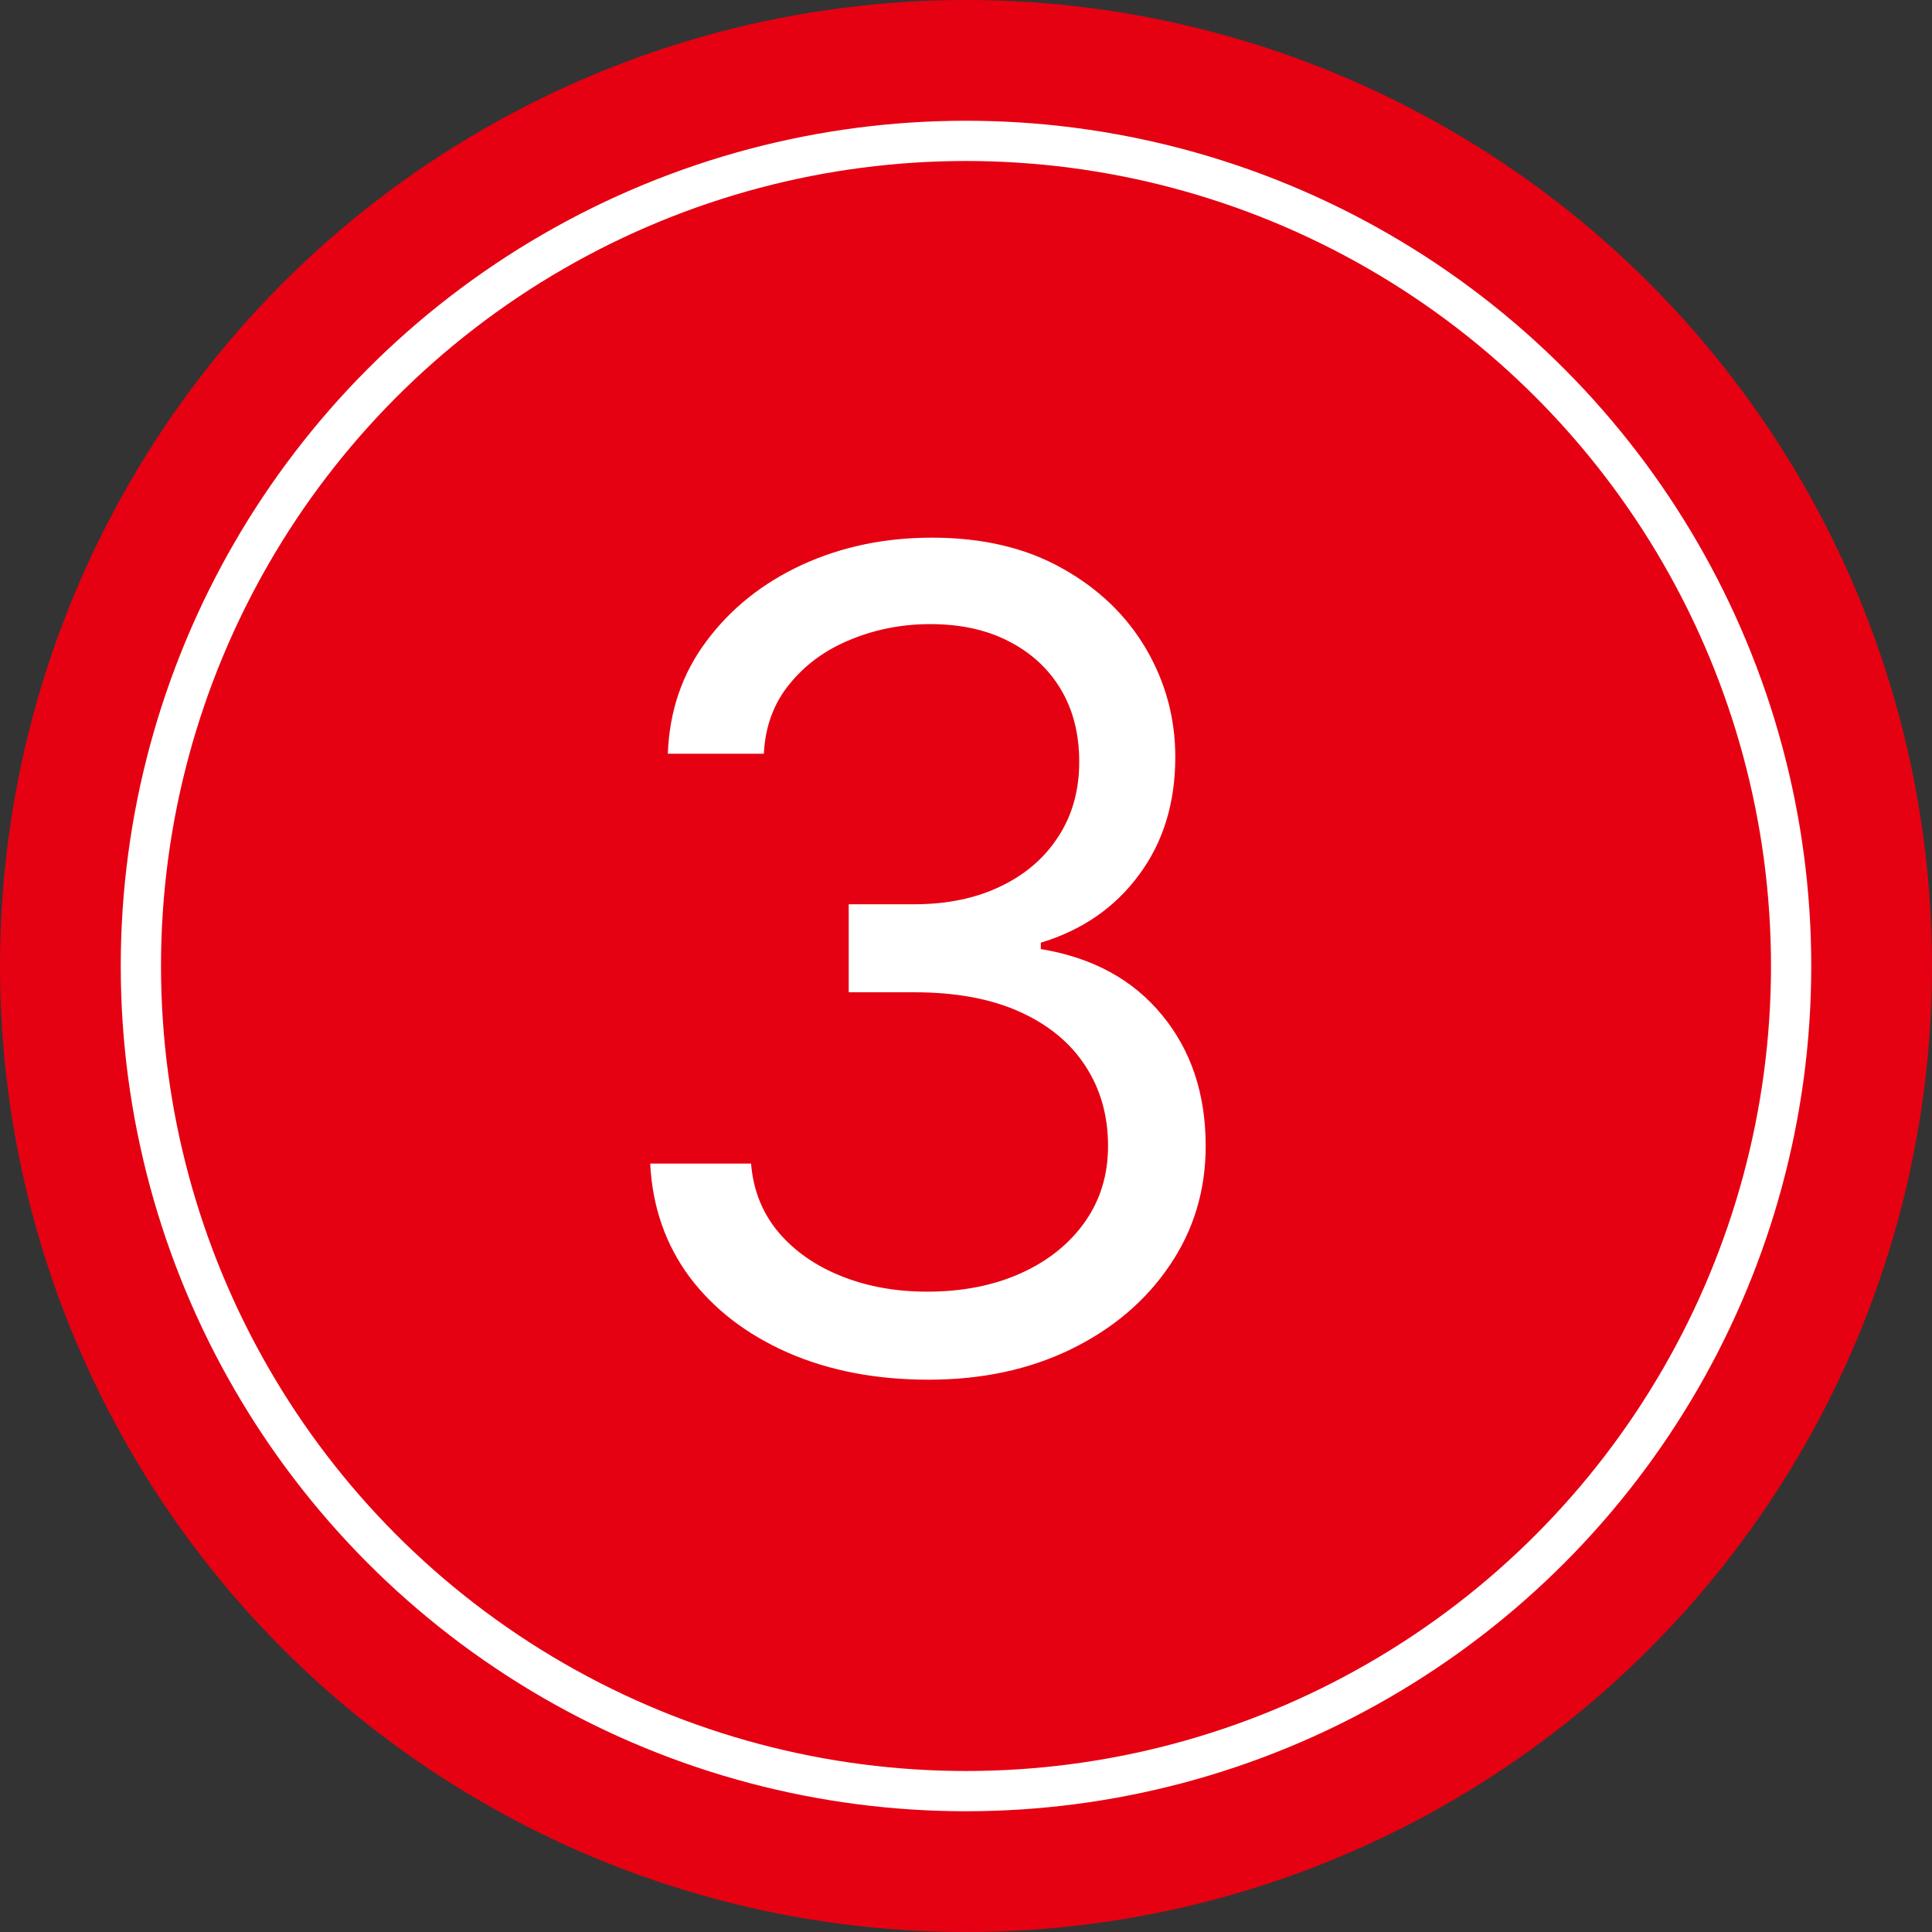 <svg xmlns="http://www.w3.org/2000/svg" width="48" height="48" viewBox="0 0 48 48" fill="none"><rect x="0" y="0" width="48" height="48" fill="#333333" stroke="none"/><circle cx="24" cy="24" r="24" fill="#E50112"></circle><circle cx="24" cy="24" r="20.5" fill="#E50112" stroke="white"></circle><path d="M23.075 34.278C21.762 34.278 20.592 34.053 19.565 33.602C18.544 33.151 17.732 32.525 17.129 31.723C16.532 30.914 16.207 29.976 16.154 28.909H18.66C18.713 29.565 18.938 30.132 19.336 30.609C19.734 31.08 20.254 31.445 20.897 31.703C21.54 31.962 22.253 32.091 23.035 32.091C23.91 32.091 24.685 31.938 25.361 31.634C26.038 31.329 26.568 30.904 26.952 30.361C27.337 29.817 27.529 29.188 27.529 28.472C27.529 27.723 27.343 27.063 26.972 26.493C26.601 25.916 26.058 25.465 25.342 25.141C24.626 24.816 23.751 24.653 22.717 24.653H21.086V22.466H22.717C23.525 22.466 24.235 22.32 24.845 22.028C25.461 21.737 25.942 21.326 26.286 20.796C26.637 20.265 26.813 19.642 26.813 18.926C26.813 18.237 26.661 17.637 26.356 17.126C26.051 16.616 25.62 16.218 25.063 15.933C24.513 15.648 23.863 15.506 23.114 15.506C22.412 15.506 21.749 15.635 21.126 15.893C20.509 16.145 20.005 16.513 19.614 16.997C19.223 17.474 19.011 18.051 18.978 18.727H16.592C16.631 17.66 16.953 16.725 17.556 15.923C18.159 15.115 18.948 14.485 19.923 14.034C20.904 13.583 21.981 13.358 23.154 13.358C24.414 13.358 25.494 13.613 26.396 14.124C27.297 14.627 27.99 15.294 28.474 16.122C28.958 16.951 29.2 17.846 29.2 18.807C29.2 19.954 28.898 20.931 28.295 21.74C27.698 22.549 26.886 23.109 25.859 23.421V23.579C27.145 23.792 28.149 24.338 28.871 25.22C29.594 26.095 29.955 27.179 29.955 28.472C29.955 29.579 29.654 30.573 29.05 31.454C28.454 32.33 27.639 33.019 26.604 33.523C25.57 34.026 24.394 34.278 23.075 34.278Z" fill="white"></path></svg>